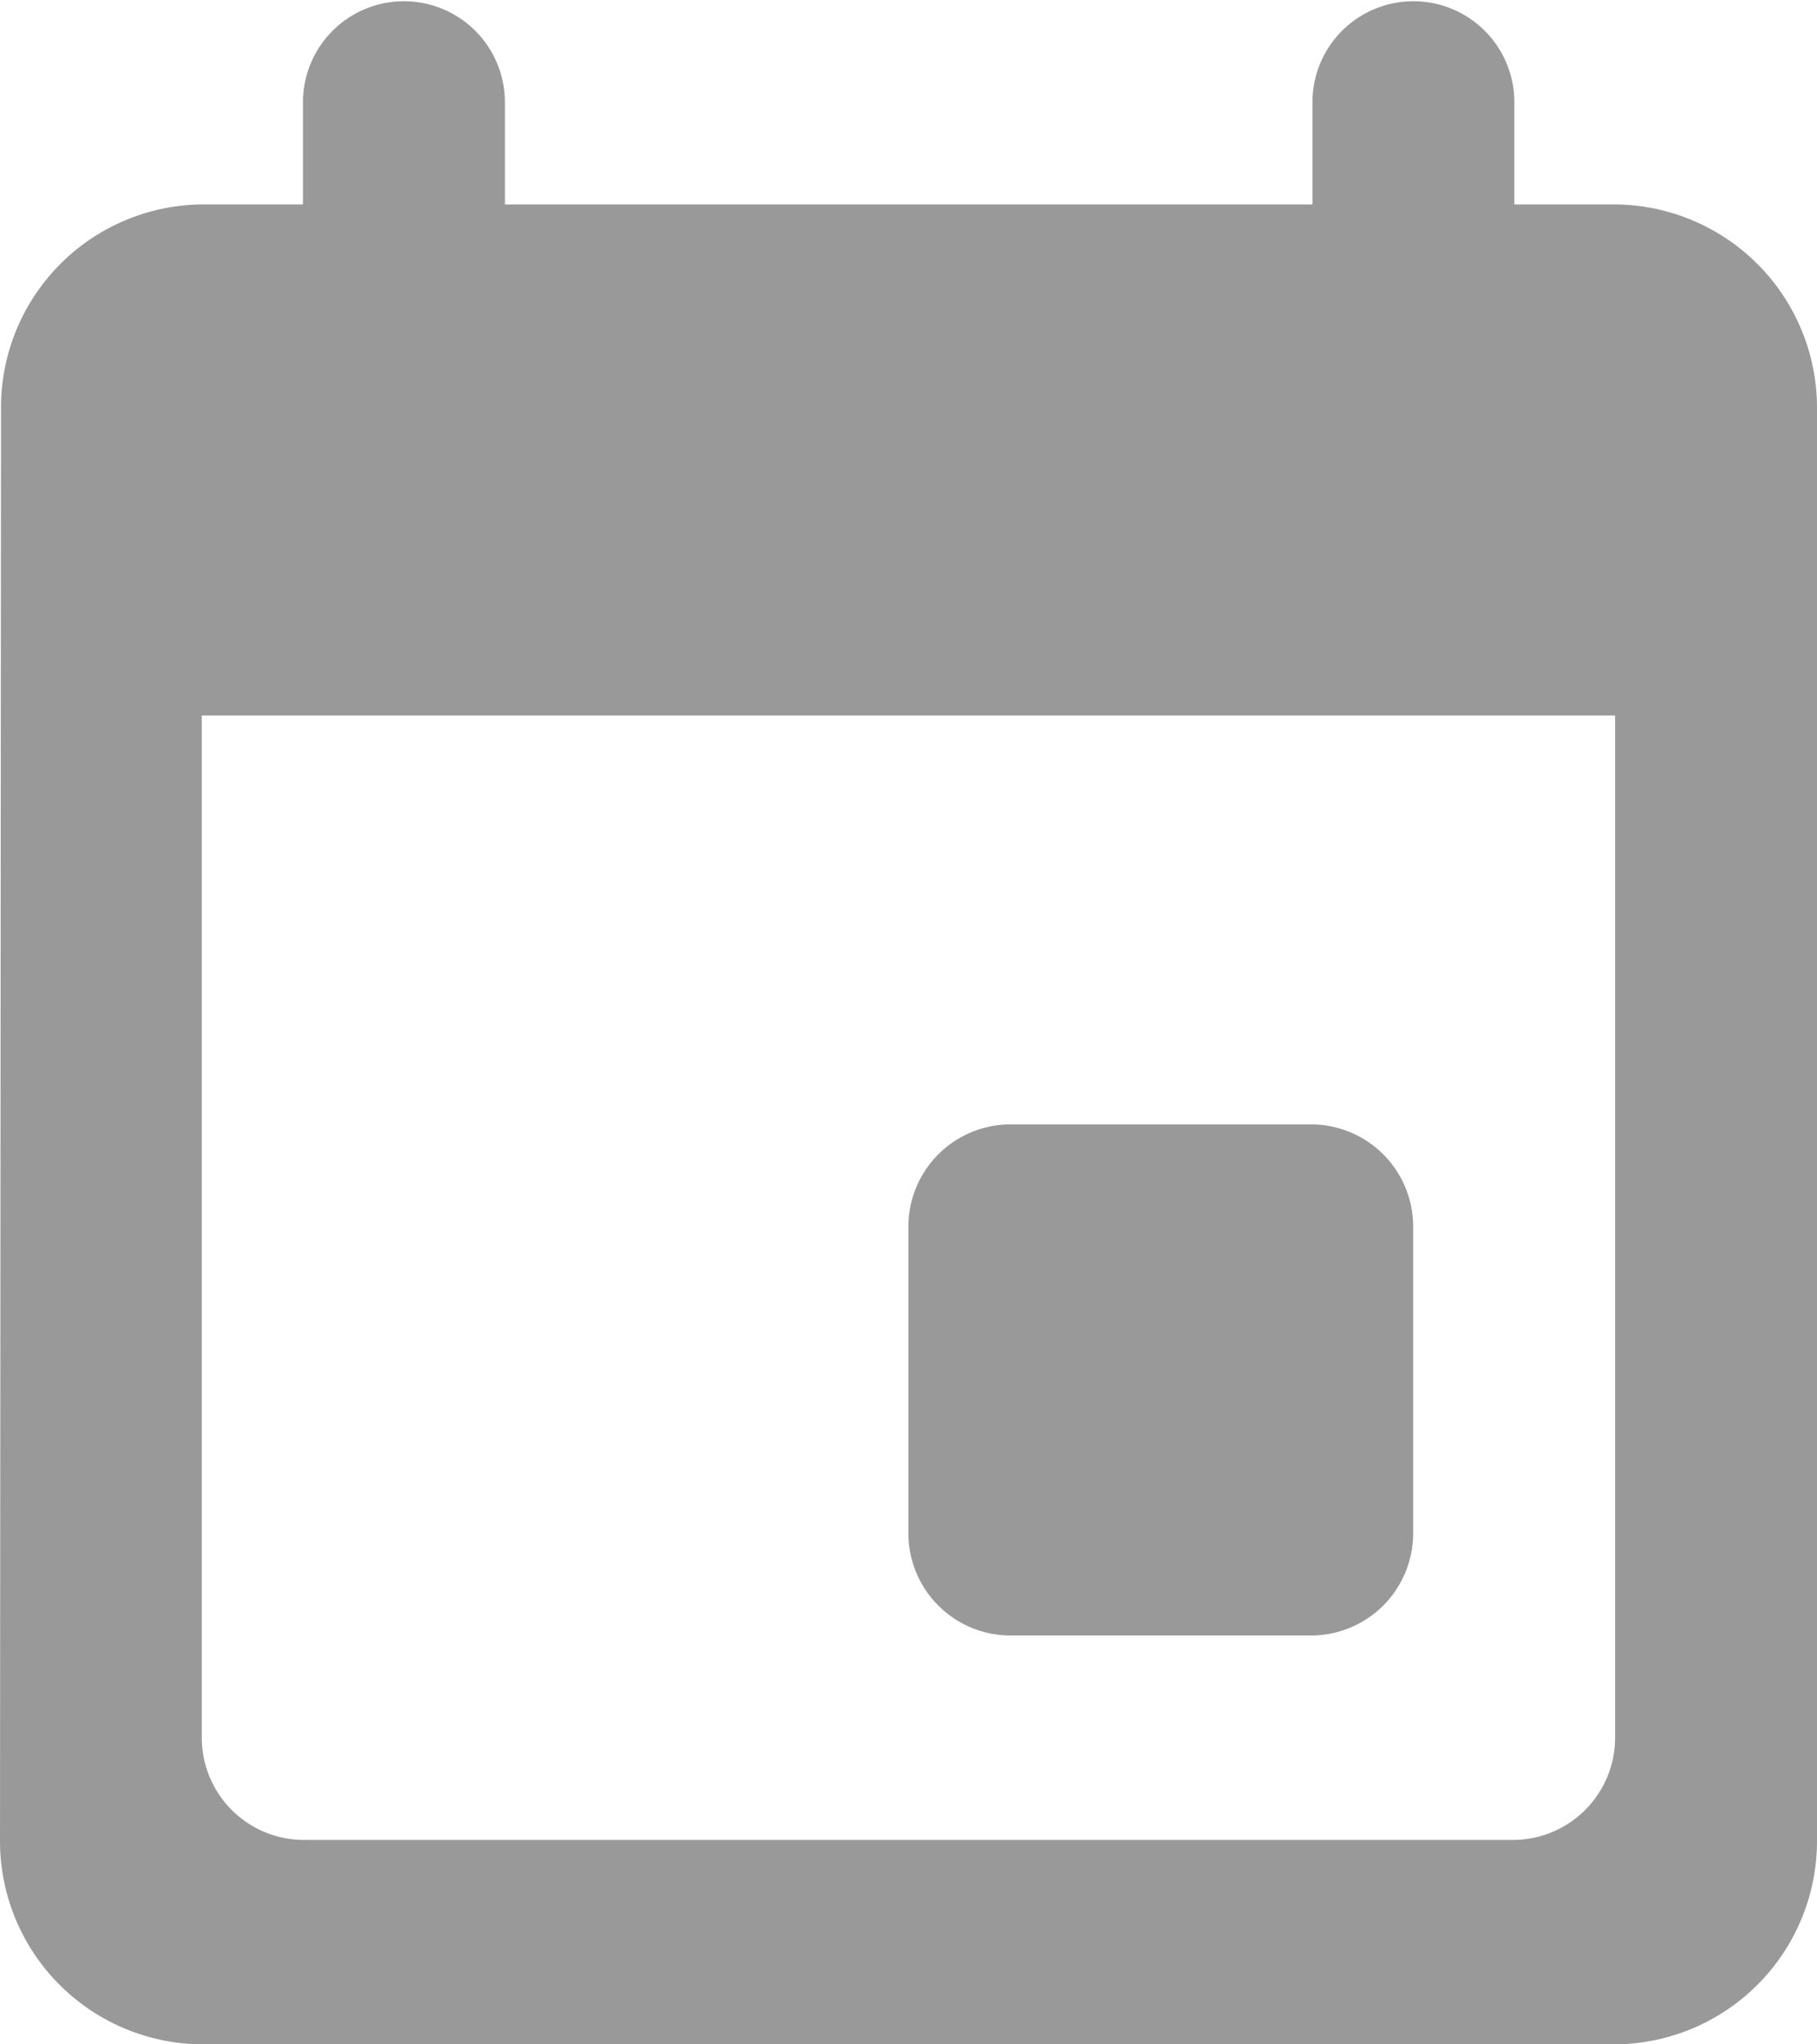 <svg xmlns="http://www.w3.org/2000/svg" width="16" height="18" viewBox="0 0 16 18">
  <path id="calendar-icon" d="M593.222,262H580.777A1.791,1.791,0,0,1,579,260.2l.009-12.6a1.787,1.787,0,0,1,1.769-1.8h.89v-.9a.889.889,0,1,1,1.778,0v.9h7.111v-.9a.889.889,0,1,1,1.778,0v.9h.889A1.791,1.791,0,0,1,595,247.6v12.6A1.791,1.791,0,0,1,593.222,262Zm-12.445-11.7v9a.9.9,0,0,0,.89.9h10.666a.9.9,0,0,0,.889-.9v-9Zm9.778,8.1h-2.667a.9.9,0,0,1-.889-.9v-2.7a.9.9,0,0,1,.889-.9h2.667a.9.9,0,0,1,.889.9v2.7A.9.9,0,0,1,590.556,258.4Z" transform="translate(-579 -244)" fill="#999"/>
</svg>
